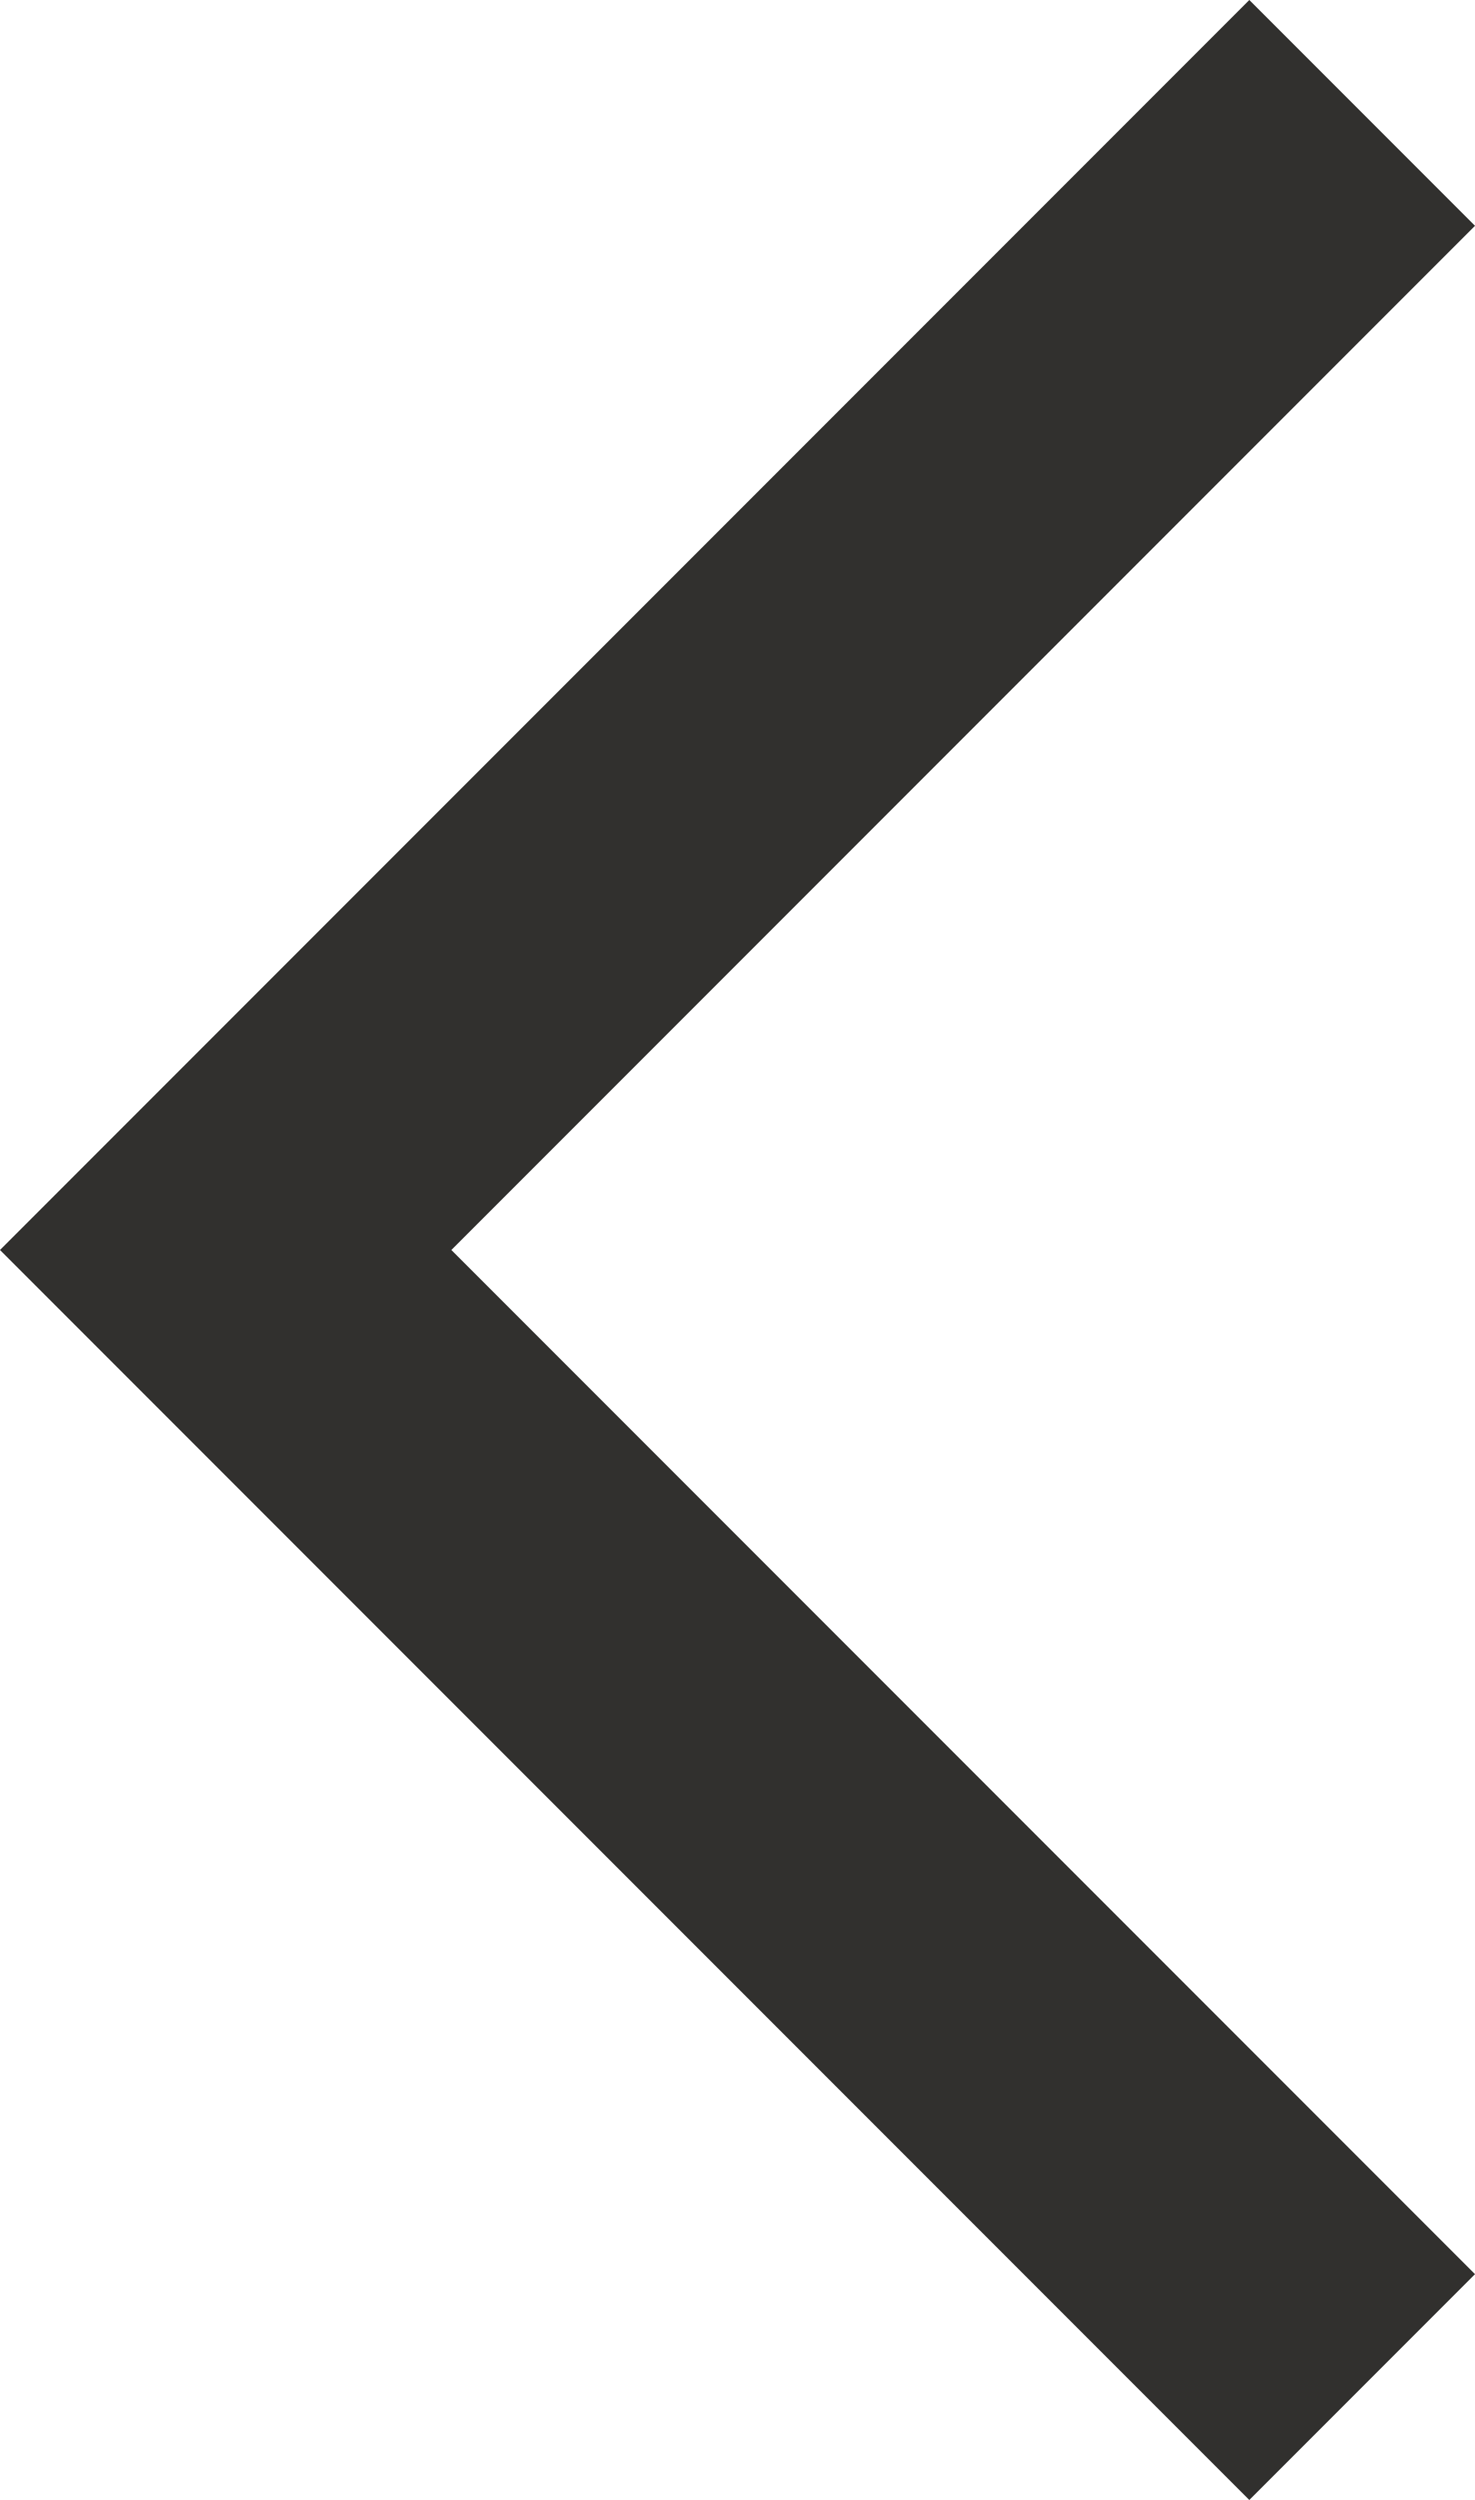 <?xml version="1.0" encoding="utf-8"?>
<!-- Generator: Adobe Illustrator 23.0.1, SVG Export Plug-In . SVG Version: 6.00 Build 0)  -->
<svg version="1.1" id="Layer_1" xmlns="http://www.w3.org/2000/svg" xmlns:xlink="http://www.w3.org/1999/xlink" x="0px" y="0px"
	 viewBox="0 0 18.3 31" style="enable-background:new 0 0 18.3 31;" xml:space="preserve">
<style type="text/css">
	.st0{fill:#31302E;}
</style>
<g>
	<polygon class="st0" points="15.5,0 18.3,2.8 5.6,15.5 18.3,28.2 15.5,31 0,15.5 	"/>
</g>
</svg>
